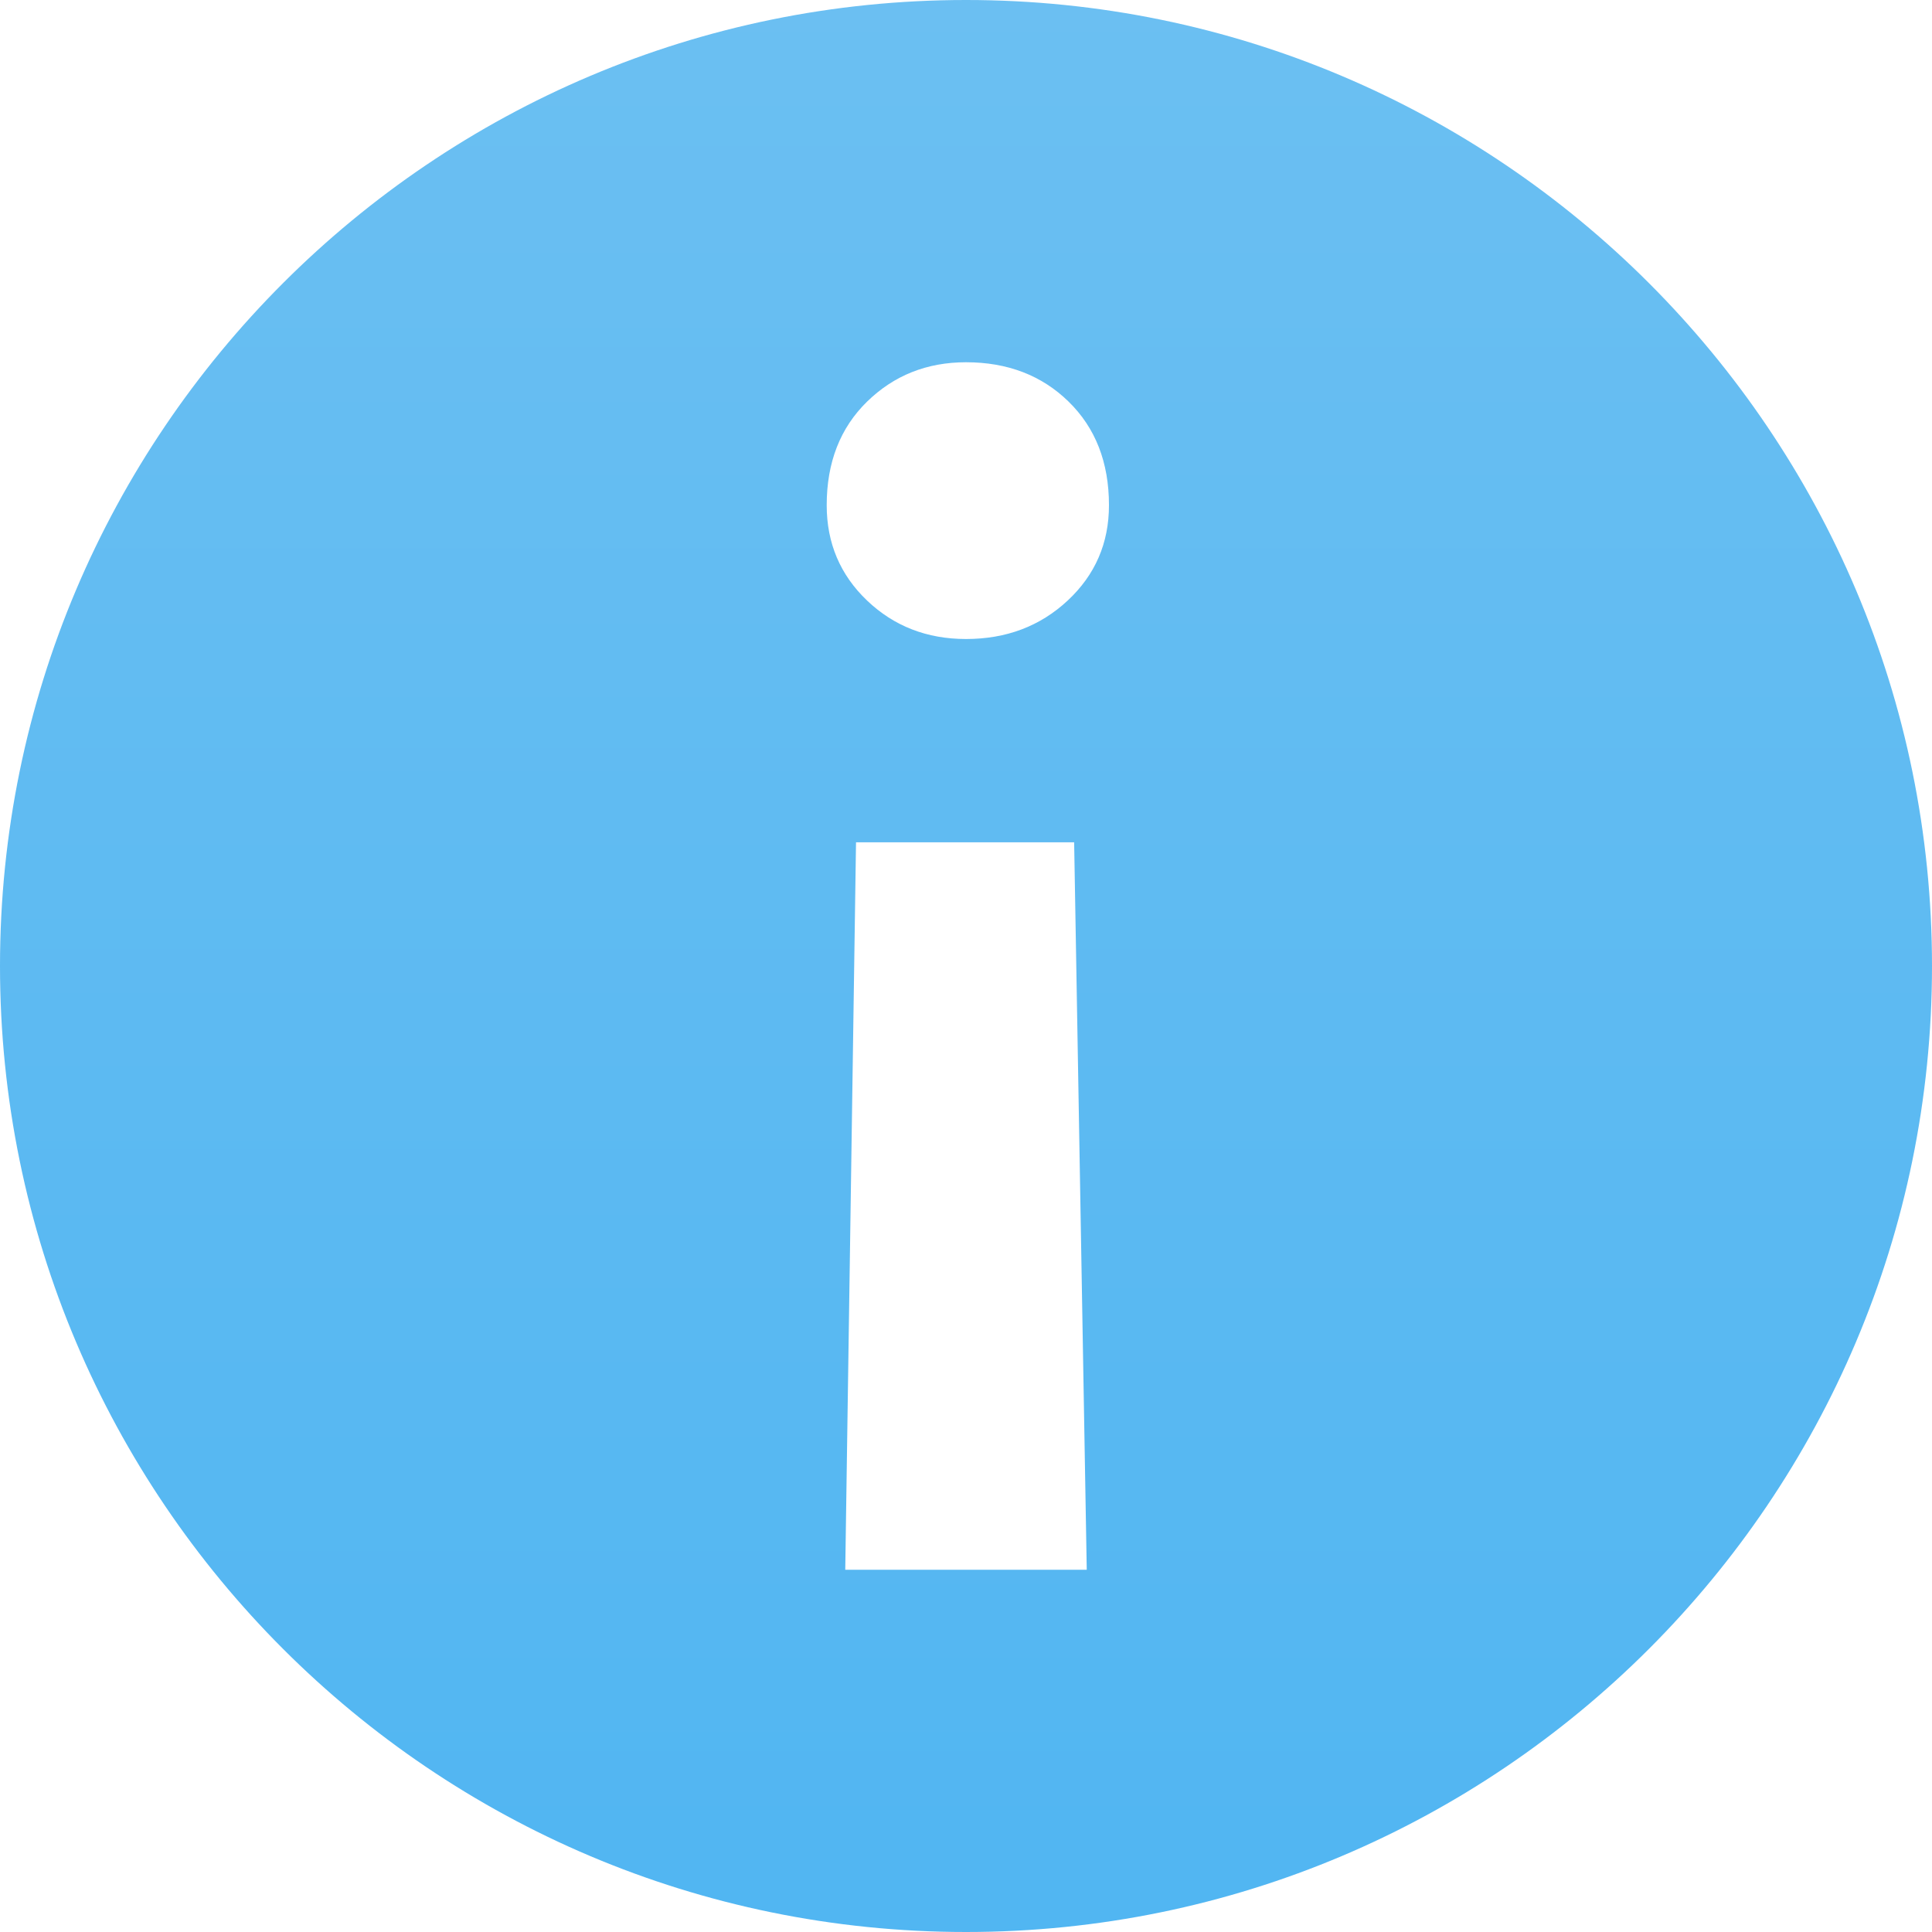 <svg width="40" height="40" viewBox="0 0 40 40" fill="none" xmlns="http://www.w3.org/2000/svg">
<g filter="url(#filter0_b_469_273)">
<path fill-rule="evenodd" clip-rule="evenodd" d="M20 40C8.962 40 0 31.038 0 20C0 8.962 8.962 0 20 0C31.038 0 40 8.962 40 20C40 31.038 31.038 40 20 40ZM17.116 10.46C17.116 9.574 17.395 8.86 17.951 8.316C18.508 7.772 19.191 7.5 20 7.5C20.86 7.5 21.569 7.772 22.125 8.316C22.681 8.86 22.96 9.574 22.96 10.46C22.96 11.244 22.675 11.902 22.106 12.433C21.537 12.964 20.835 13.23 20 13.23C19.191 13.23 18.508 12.964 17.951 12.433C17.395 11.902 17.116 11.244 17.116 10.46ZM17.723 17.439L17.5 32.5H22.5L22.239 17.439H17.723Z" fill="url(#paint0_linear_469_273)" fill-opacity="0.9"/>
</g>
<defs>
<filter id="filter0_b_469_273" x="-6.576" y="-6.576" width="53.153" height="53.153" filterUnits="userSpaceOnUse" color-interpolation-filters="sRGB">
<feFlood flood-opacity="0" result="BackgroundImageFix"/>
<feGaussianBlur in="BackgroundImage" stdDeviation="3.288"/>
<feComposite in2="SourceAlpha" operator="in" result="effect1_backgroundBlur_469_273"/>
<feBlend mode="normal" in="SourceGraphic" in2="effect1_backgroundBlur_469_273" result="shape"/>
</filter>
<linearGradient id="paint0_linear_469_273" x1="59.267" y1="40" x2="59.267" y2="-38.534" gradientUnits="userSpaceOnUse">
<stop stop-color="#3EAEF1"/>
<stop offset="1" stop-color="#77C3F1"/>
</linearGradient>
</defs>
</svg>
